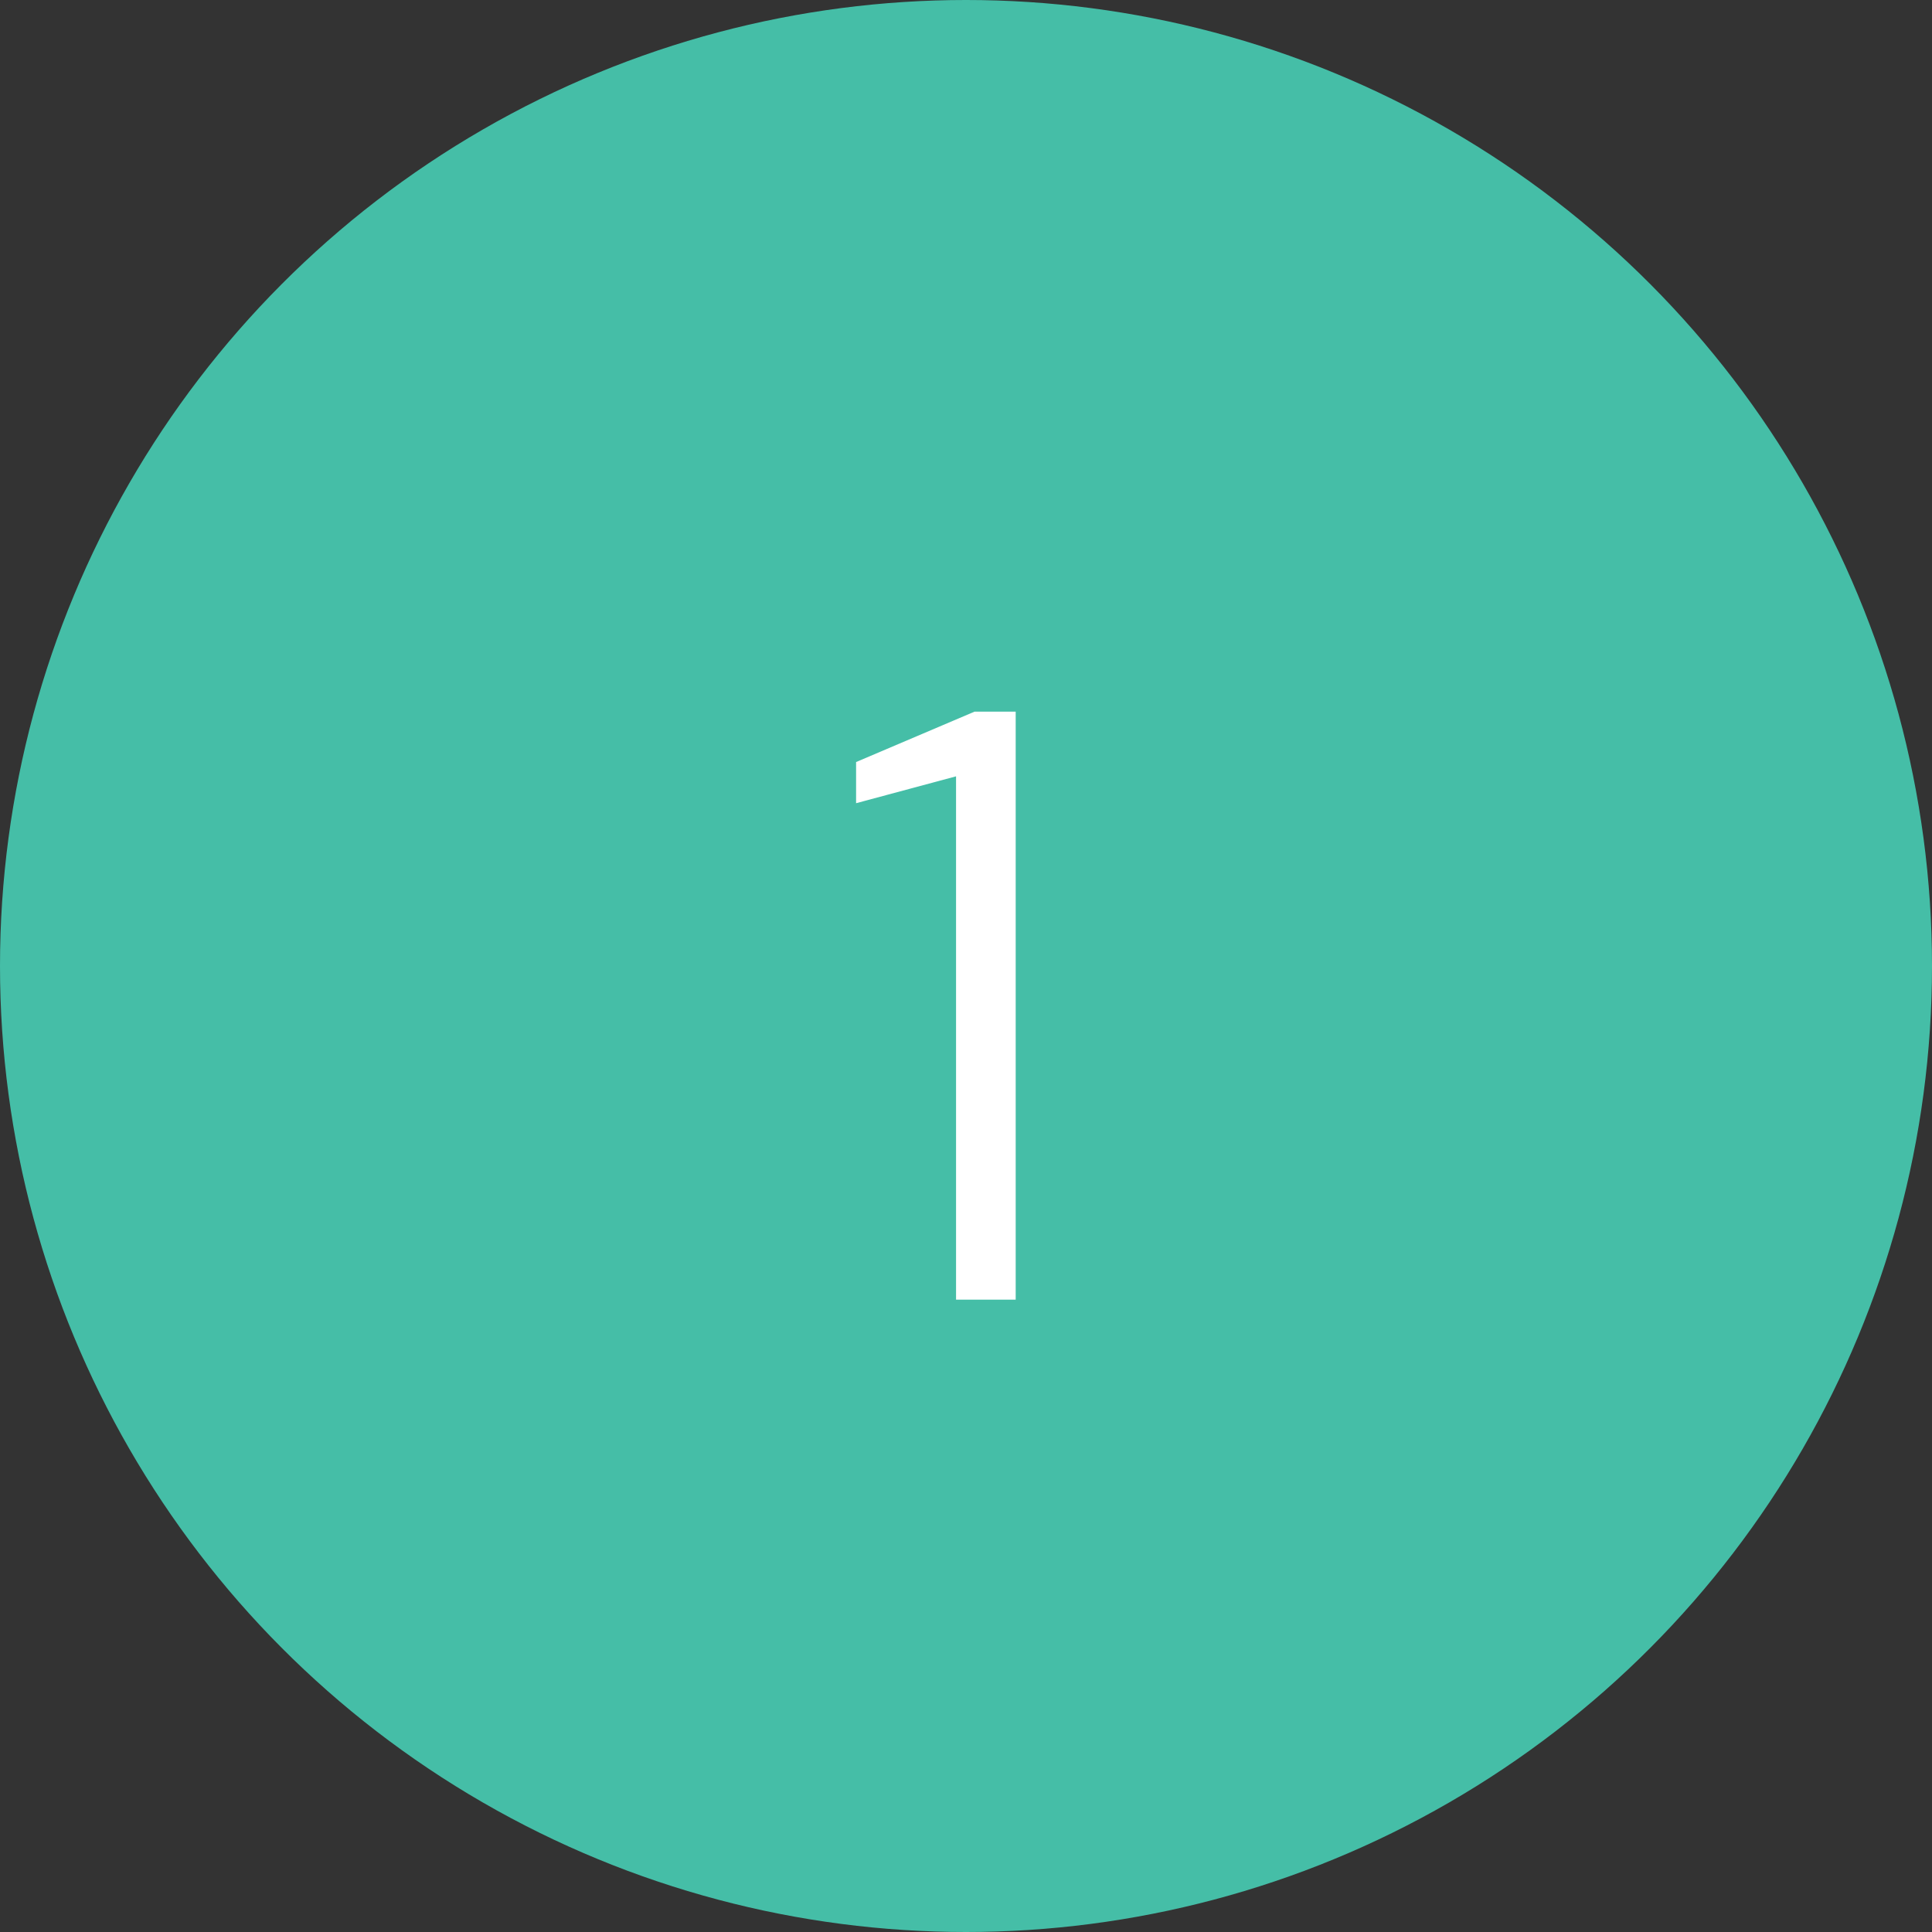 <?xml version="1.0" encoding="UTF-8"?> <svg xmlns="http://www.w3.org/2000/svg" width="46" height="46" viewBox="0 0 46 46"><rect x="0" y="0" width="46" height="46" fill="#333333" stroke="none"/><g id="steps_1" transform="translate(-471 -4759.247)"><circle id="Ellipse_6" data-name="Ellipse 6" cx="23" cy="23" r="23" transform="translate(471 4759.247)" fill="#45bea7"></circle><path id="Title" d="M10.04,20V7.54l-2.38.64V7.2L10.48,6h.98V20Z" transform="translate(483.723 4770.191)" fill="#fff"></path></g></svg> 
